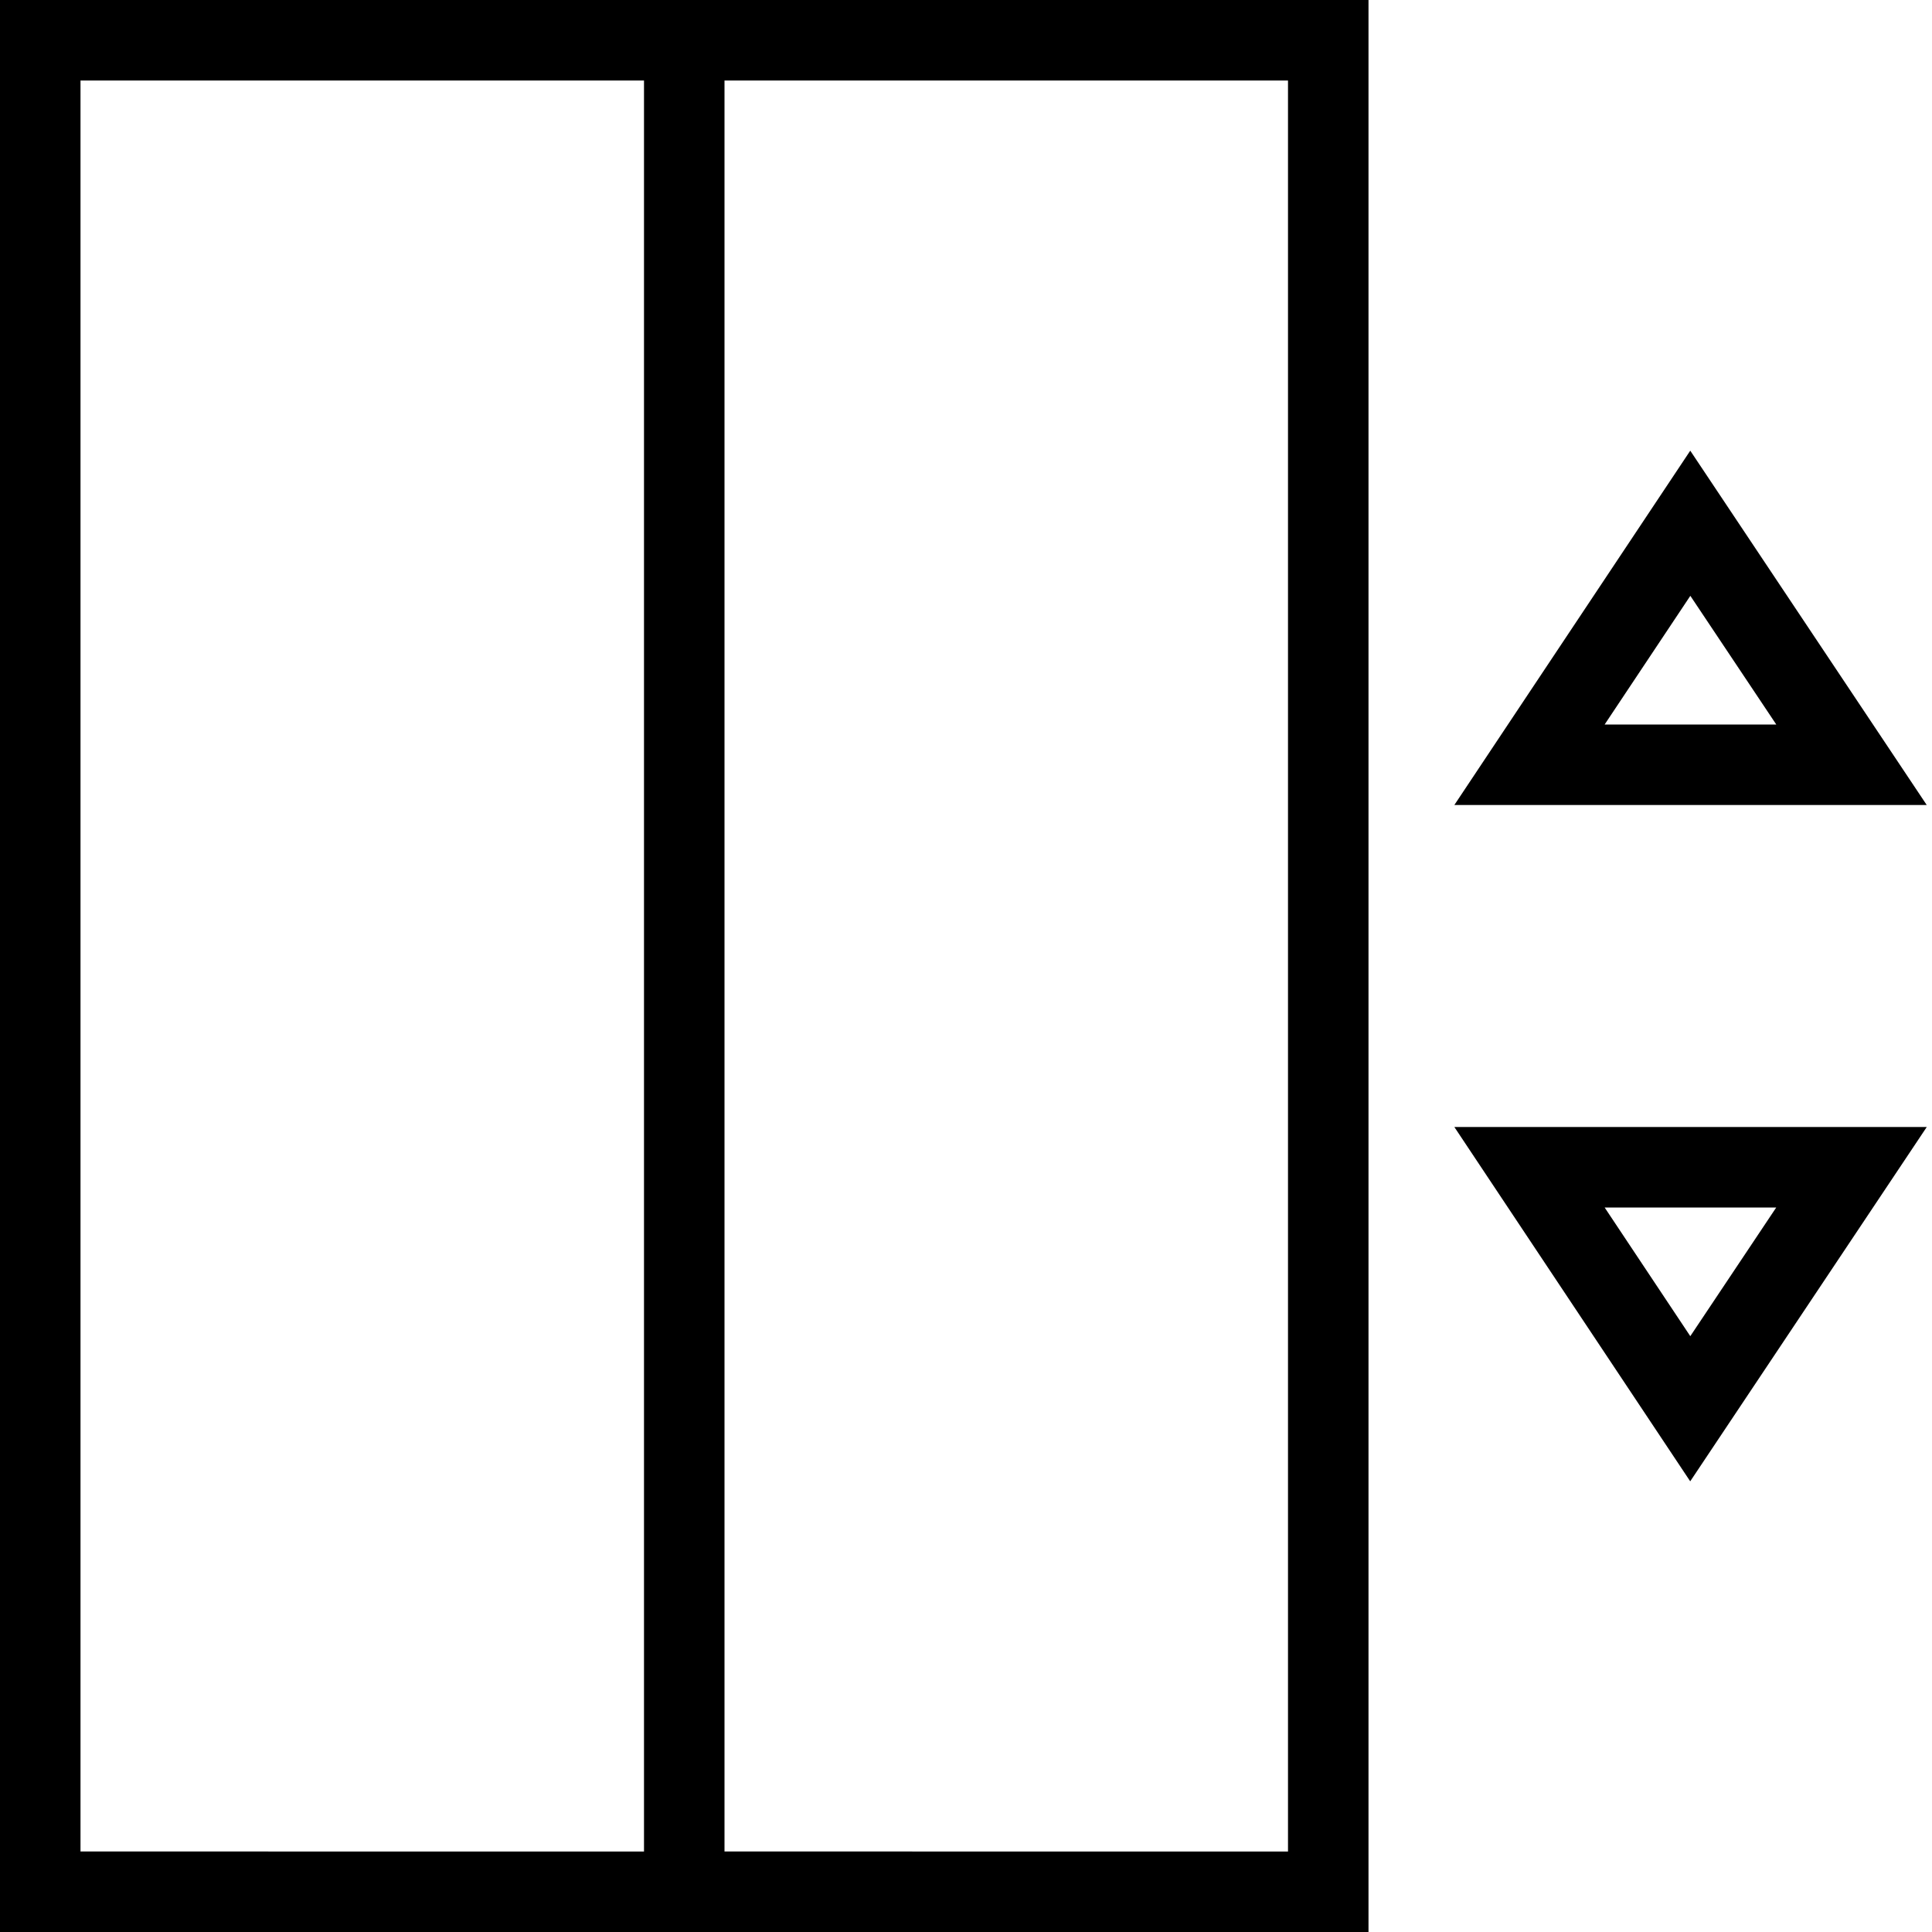 <?xml version="1.0" encoding="utf-8"?>
<!-- Generator: Adobe Illustrator 16.0.0, SVG Export Plug-In . SVG Version: 6.00 Build 0)  -->
<!DOCTYPE svg PUBLIC "-//W3C//DTD SVG 1.1//EN" "http://www.w3.org/Graphics/SVG/1.1/DTD/svg11.dtd">
<svg version="1.1" id="Calque_1" xmlns="http://www.w3.org/2000/svg" xmlns:xlink="http://www.w3.org/1999/xlink" x="0px" y="0px"
	 width="960px" height="960px" viewBox="0 0 960 960" enable-background="new 0 0 960 960" xml:space="preserve">
<g>
	<path id="i-443" d="M839.88,223.94L722.659,400H957.38L839.88,223.94z M839.92,296.06L882.619,360H797.34L839.92,296.06z
		 M722.659,560l117.2,176.061L957.4,560H722.659z M797.34,600h85.26l-42.7,63.939L797.34,600z M0,960h680V0H0V960z M360,40h280v880
		H360V40z M40,40h280v880H40V40z"/>
</g>
</svg>
